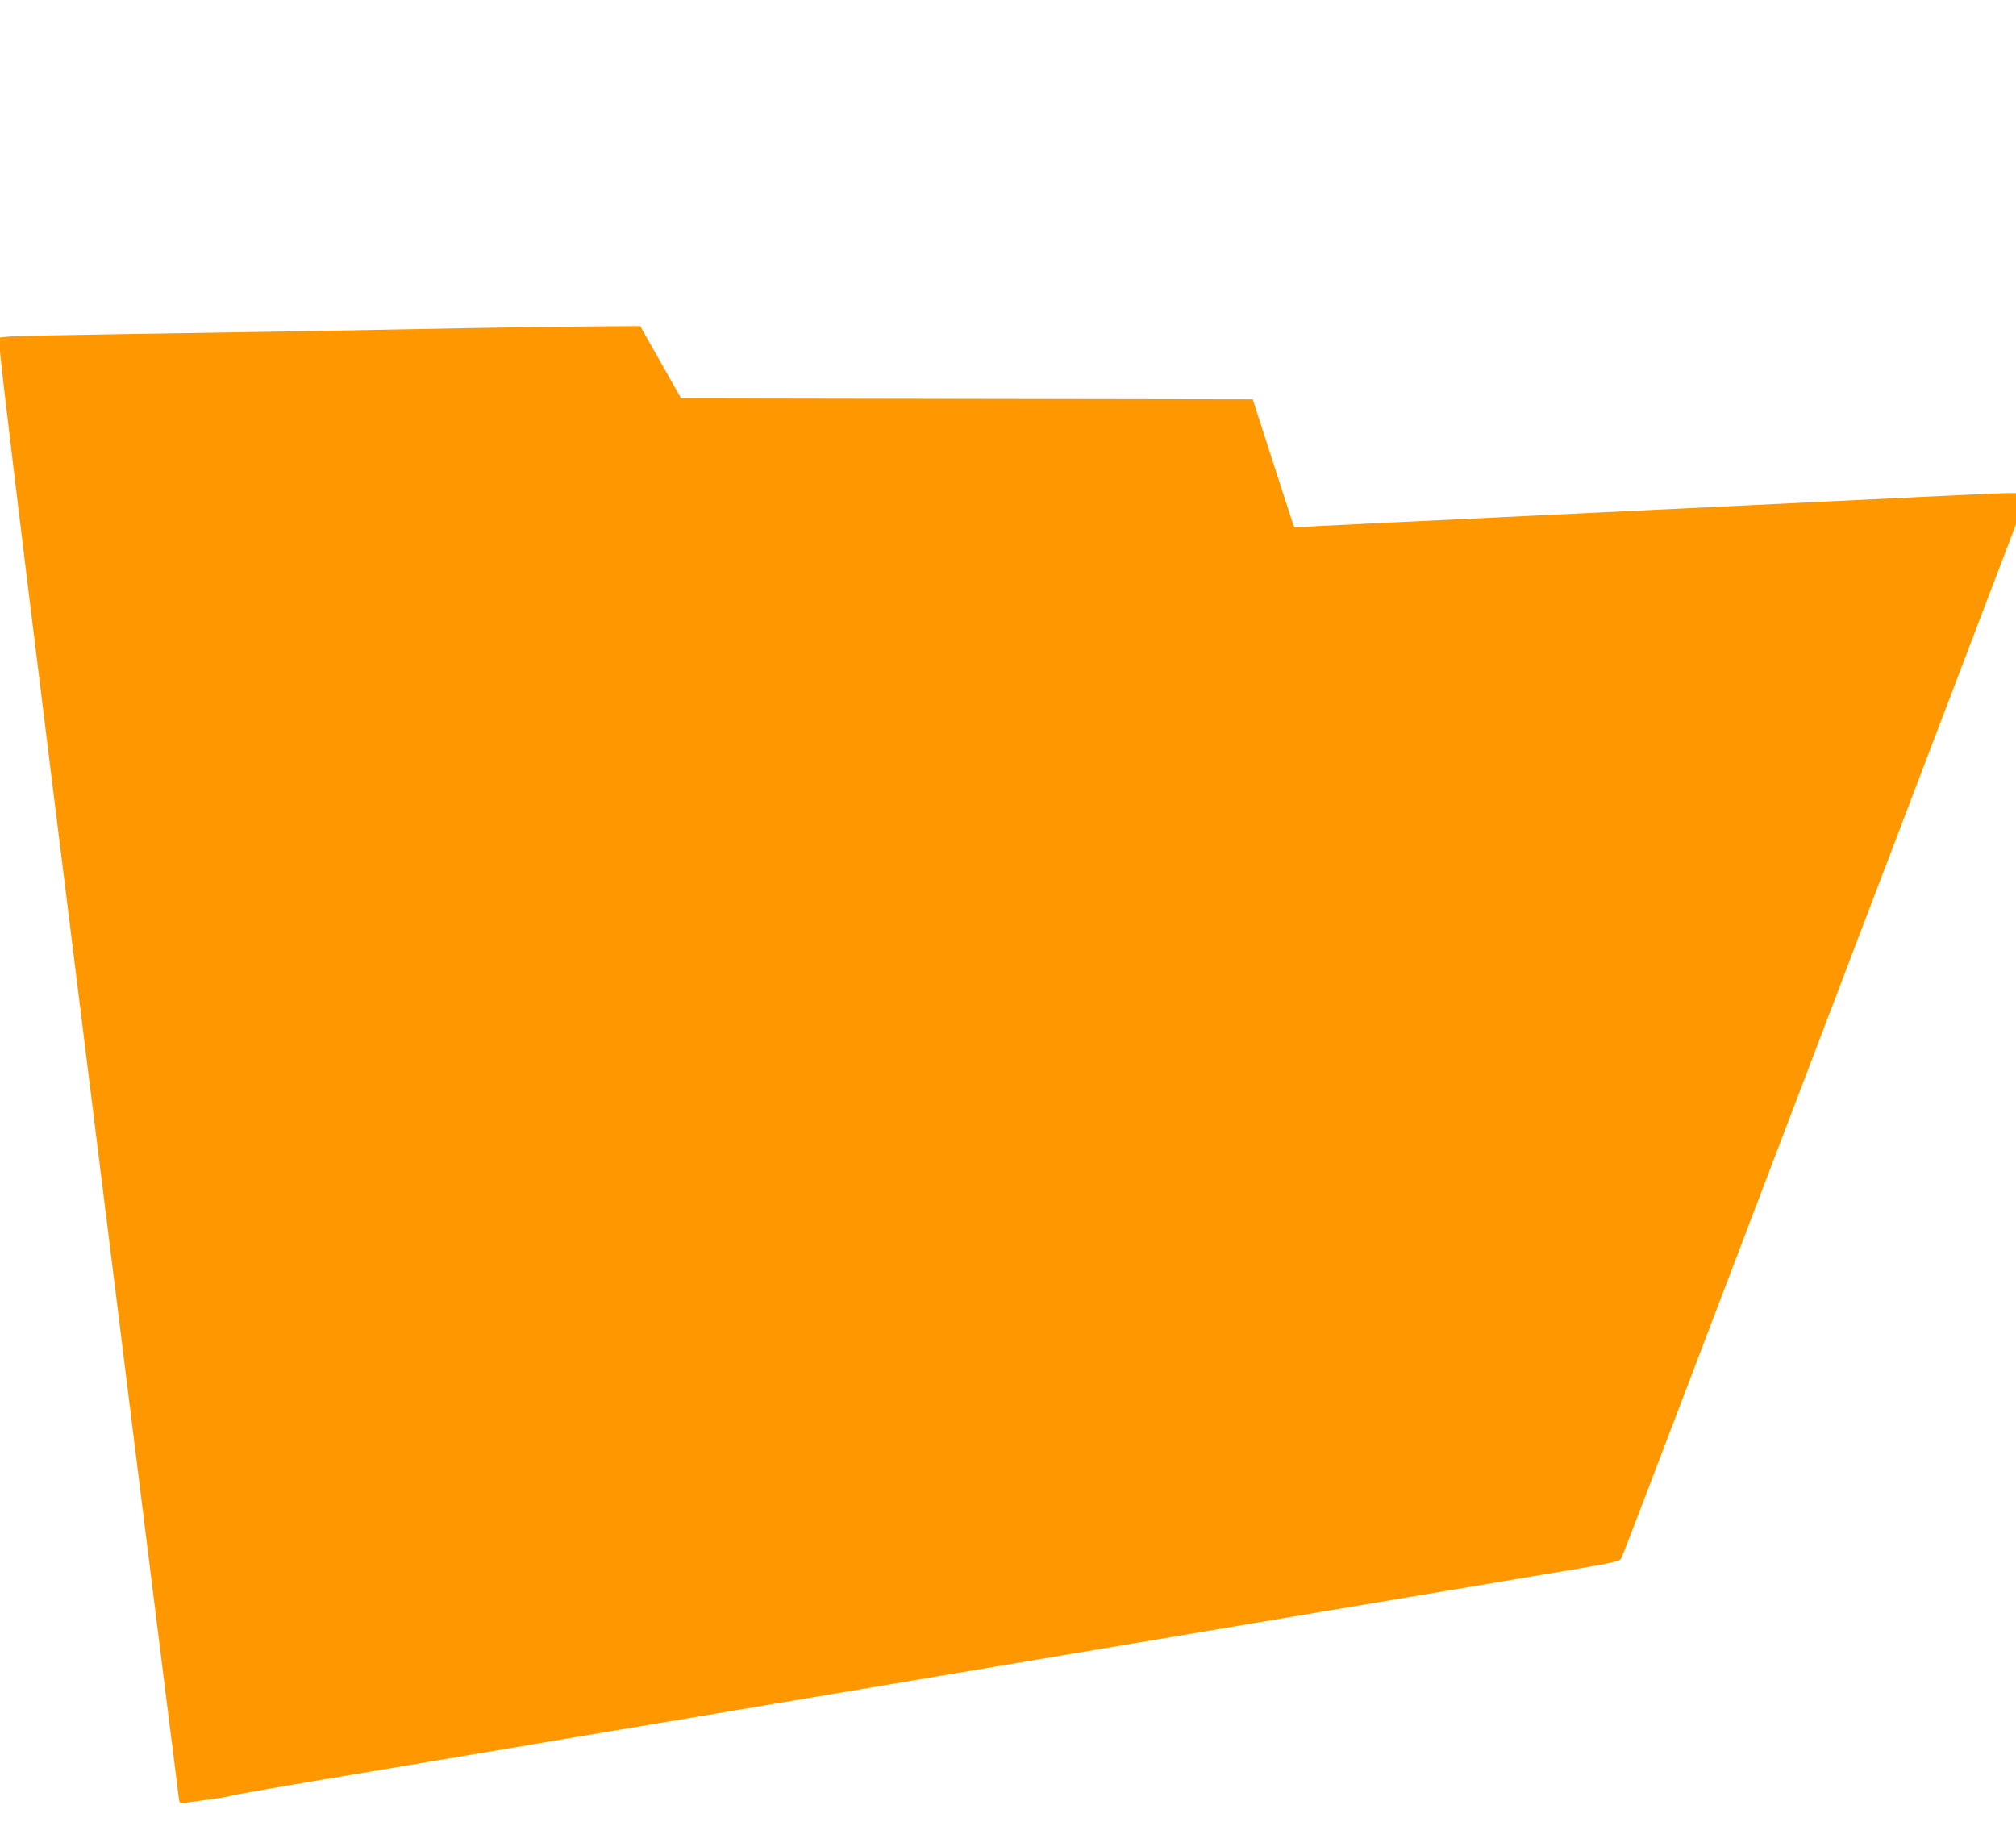 <?xml version="1.0" standalone="no"?>
<!DOCTYPE svg PUBLIC "-//W3C//DTD SVG 20010904//EN"
 "http://www.w3.org/TR/2001/REC-SVG-20010904/DTD/svg10.dtd">
<svg version="1.0" xmlns="http://www.w3.org/2000/svg"
 width="1280pt" height="1159pt" viewBox="0 0 1280 1159"
 preserveAspectRatio="xMidYMid meet">
<g transform="translate(0,1159) scale(0.1,-0.1)"
fill="#ff9800" stroke="none">
<path d="M3090 9509 c-834 -16 -1571 -29 -2255 -39 -390 -6 -738 -13 -772 -16
l-63 -6 0 -83 c0 -50 131 -1131 320 -2652 176 -1412 430 -3454 565 -4538 135
-1084 248 -1985 251 -2003 4 -29 9 -33 27 -29 12 3 81 13 152 22 72 9 139 20
150 25 11 5 279 52 595 105 316 53 787 132 1045 175 259 44 794 134 1190 200
1103 185 1982 333 2500 420 512 86 2297 386 3029 509 442 74 458 77 471 101 7
14 160 412 340 885 401 1053 361 948 715 1875 161 421 309 810 330 865 21 55
187 492 370 970 183 479 349 915 370 970 21 55 115 302 209 548 l171 449 0 99
0 99 -52 0 c-29 0 -282 -11 -563 -25 -280 -14 -790 -38 -1132 -55 -343 -16
-903 -44 -1245 -60 -343 -17 -812 -39 -1043 -50 -231 -11 -448 -22 -483 -24
l-63 -5 -12 32 c-6 18 -66 201 -132 407 l-121 375 -1814 3 -1815 3 -130 229
-130 230 -290 -2 c-159 -1 -468 -5 -685 -9z"/>
</g>
</svg>

